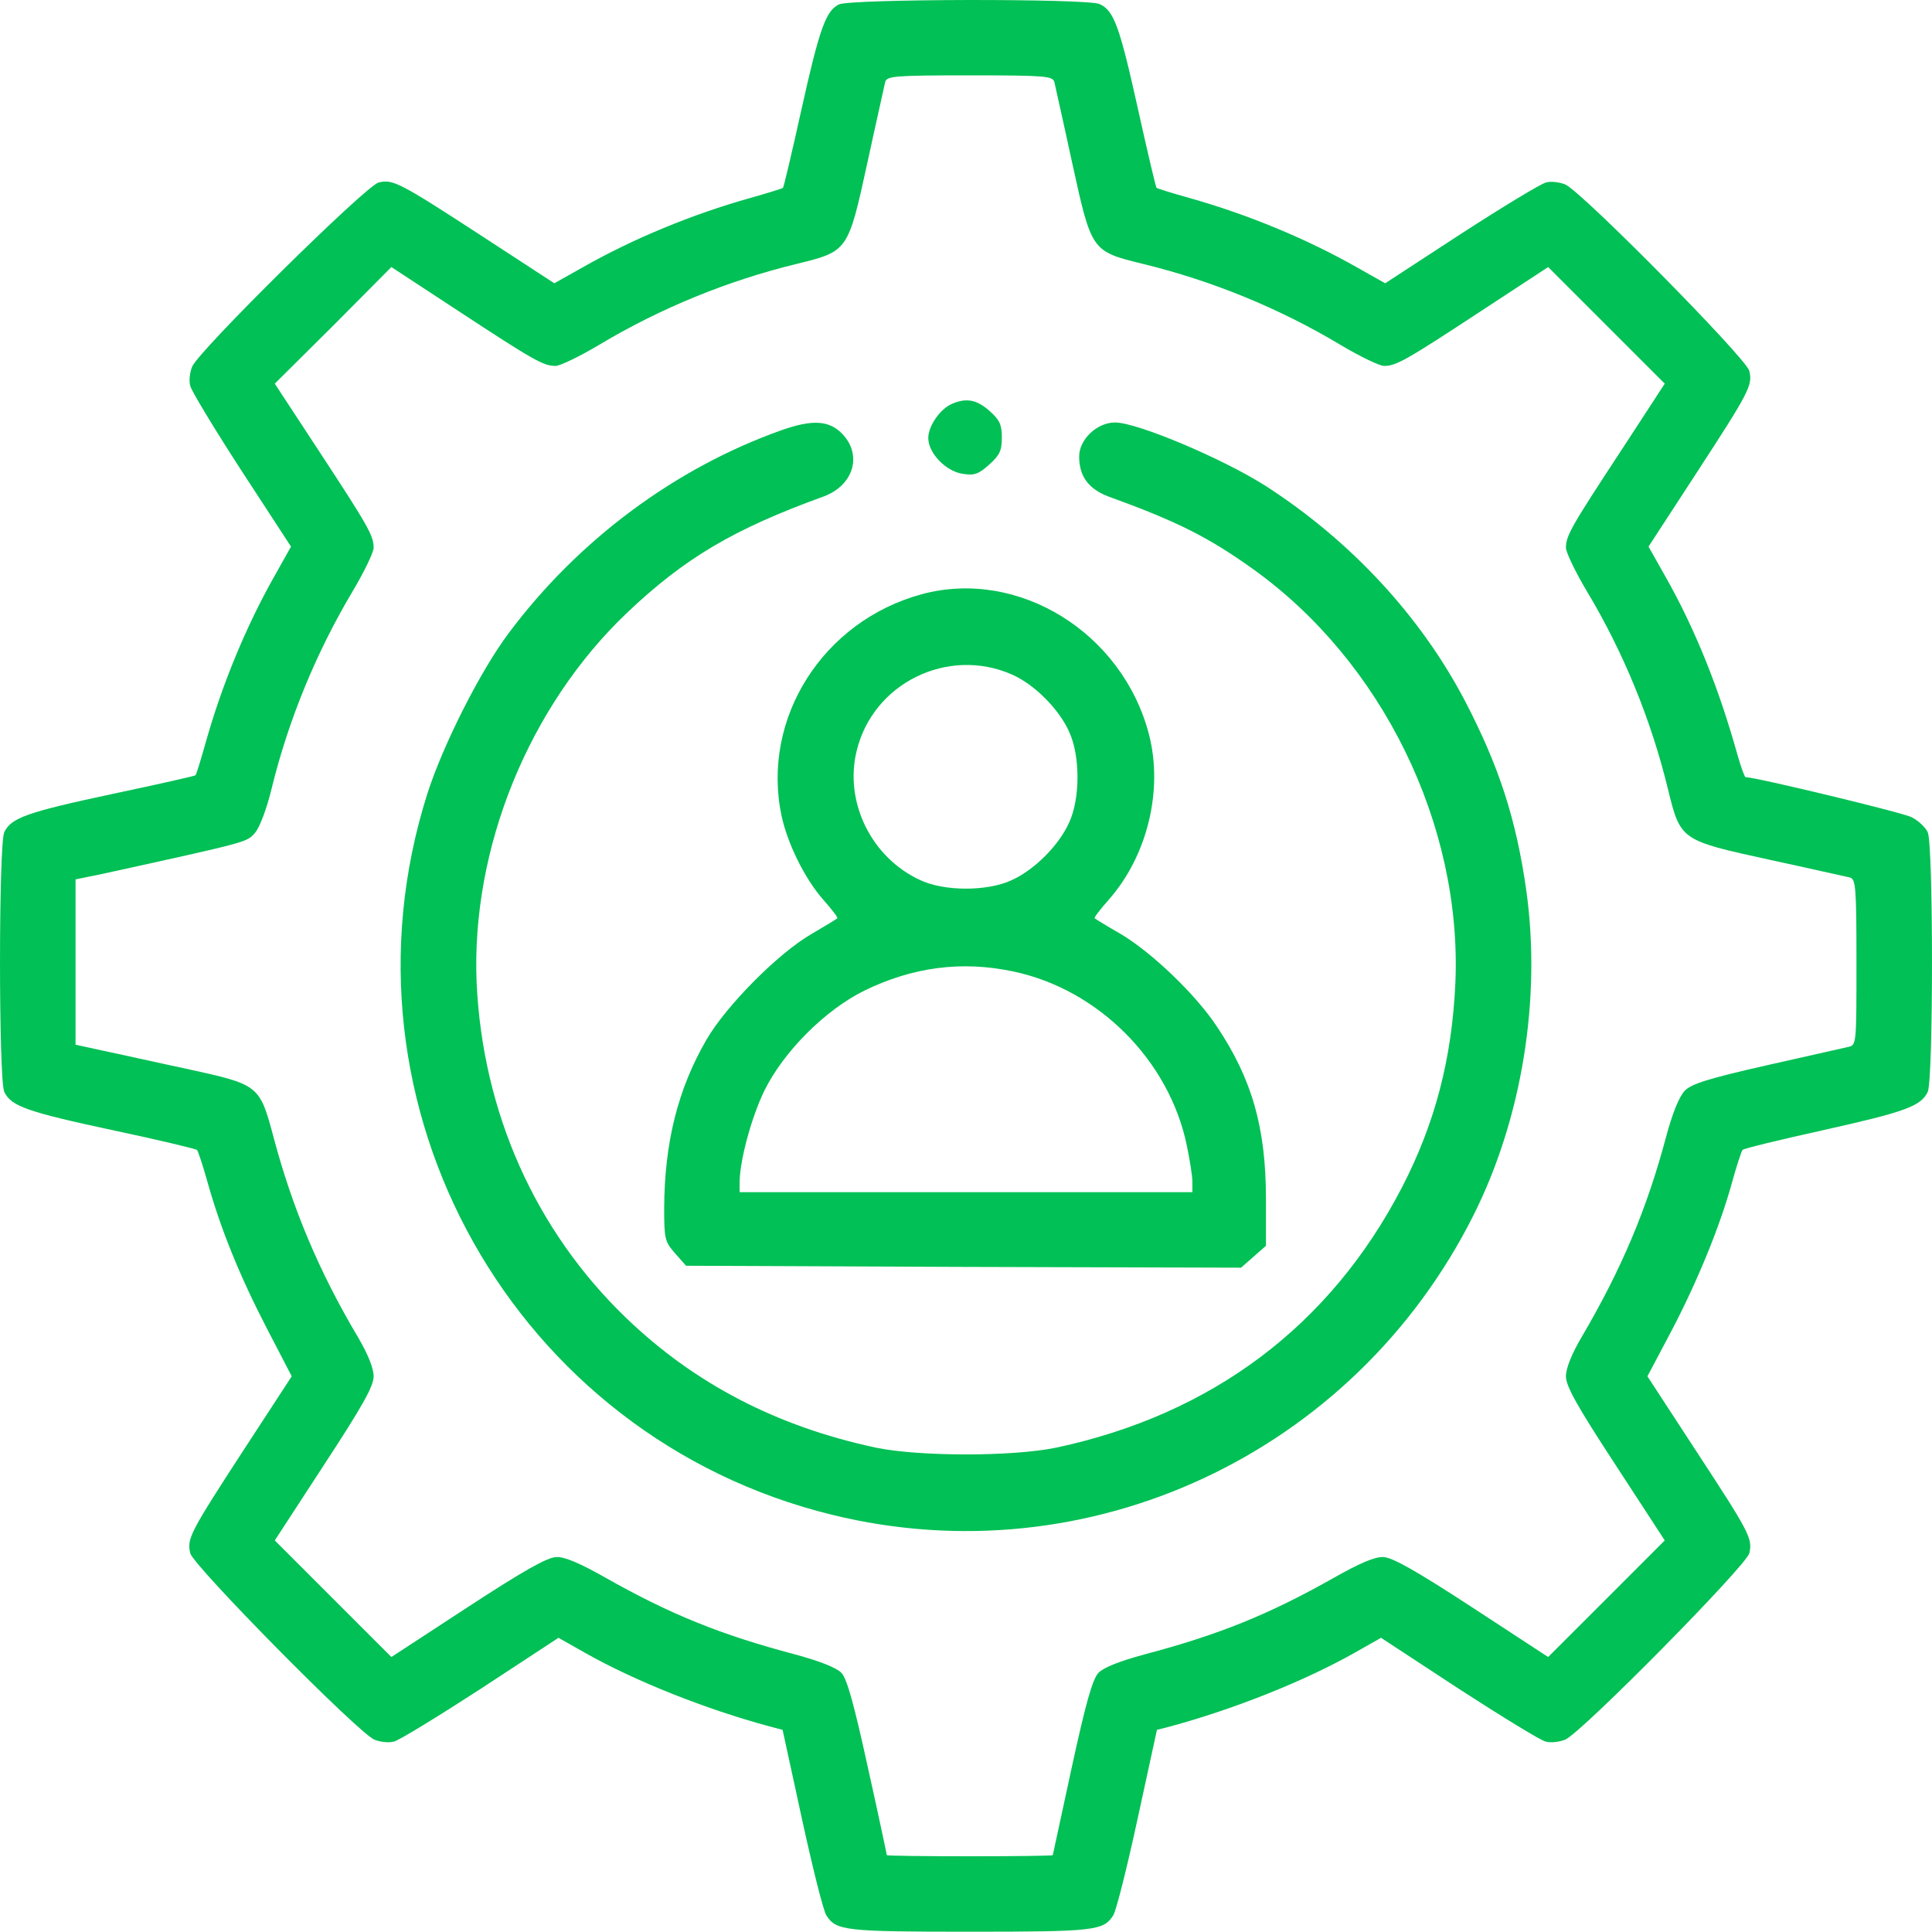 <svg xmlns="http://www.w3.org/2000/svg" width="40" height="40" viewBox="0 0 40 40" fill="none"><path d="M17.367 0.092C17.102 0.225 16.969 0.576 16.594 2.264C16.399 3.146 16.227 3.873 16.211 3.888C16.196 3.904 15.891 3.998 15.532 4.099C14.336 4.435 13.102 4.943 12.048 5.544L11.477 5.865L9.978 4.888C8.251 3.763 8.134 3.709 7.837 3.779C7.572 3.849 4.119 7.255 3.978 7.591C3.931 7.708 3.908 7.888 3.939 7.99C3.962 8.091 4.439 8.88 5.001 9.747L6.025 11.317L5.705 11.888C5.103 12.942 4.595 14.176 4.259 15.372C4.158 15.731 4.064 16.036 4.048 16.051C4.033 16.067 3.267 16.239 2.345 16.434C0.549 16.817 0.228 16.934 0.088 17.231C-0.029 17.496 -0.029 22.34 0.088 22.605C0.228 22.902 0.557 23.019 2.345 23.402C3.267 23.597 4.048 23.785 4.08 23.808C4.103 23.84 4.205 24.144 4.298 24.48C4.572 25.457 4.97 26.433 5.525 27.503L6.04 28.495L5.056 30.003C3.923 31.745 3.869 31.854 3.939 32.159C4.009 32.425 7.415 35.877 7.751 36.018C7.868 36.065 8.048 36.088 8.157 36.057C8.259 36.034 9.064 35.541 9.954 34.964L11.563 33.909L12.102 34.214C13.133 34.799 14.602 35.385 15.938 35.745L16.203 35.815L16.602 37.651C16.821 38.658 17.047 39.565 17.11 39.658C17.313 39.971 17.485 39.994 20.078 39.994C22.672 39.994 22.843 39.971 23.047 39.658C23.109 39.565 23.336 38.658 23.554 37.651L23.953 35.815L24.226 35.745C25.554 35.385 27.023 34.799 28.054 34.214L28.593 33.909L30.202 34.964C31.093 35.541 31.897 36.034 31.999 36.057C32.108 36.088 32.288 36.065 32.405 36.018C32.741 35.877 36.147 32.425 36.217 32.159C36.288 31.854 36.233 31.745 35.092 30.003L34.108 28.495L34.592 27.581C35.139 26.542 35.608 25.394 35.858 24.488C35.952 24.144 36.053 23.84 36.077 23.808C36.108 23.777 36.85 23.597 37.733 23.402C39.451 23.019 39.772 22.902 39.912 22.605C40.029 22.34 40.029 17.496 39.912 17.231C39.865 17.129 39.717 16.989 39.576 16.918C39.397 16.825 36.35 16.09 36.139 16.09C36.123 16.09 36.045 15.887 35.975 15.637C35.592 14.262 35.1 13.028 34.475 11.927L34.131 11.317L35.108 9.817C36.233 8.091 36.288 7.974 36.217 7.677C36.147 7.411 32.741 3.959 32.405 3.818C32.288 3.771 32.108 3.748 32.007 3.779C31.905 3.802 31.116 4.279 30.249 4.841L28.679 5.865L28.109 5.544C27.054 4.943 25.82 4.435 24.625 4.099C24.265 3.998 23.961 3.904 23.945 3.888C23.929 3.873 23.757 3.146 23.562 2.264C23.179 0.537 23.062 0.217 22.765 0.084C22.508 -0.033 17.61 -0.025 17.367 0.092ZM21.828 1.693C21.844 1.771 22.015 2.521 22.195 3.357C22.601 5.209 22.593 5.201 23.672 5.466C25.085 5.81 26.484 6.38 27.749 7.138C28.155 7.38 28.562 7.576 28.655 7.576C28.905 7.576 29.101 7.466 30.671 6.435L32.053 5.529L33.264 6.74L34.467 7.943L33.561 9.333C32.53 10.903 32.421 11.091 32.421 11.341C32.421 11.434 32.616 11.841 32.858 12.247C33.616 13.512 34.186 14.911 34.53 16.325C34.795 17.403 34.788 17.395 36.639 17.801C37.475 17.981 38.225 18.153 38.303 18.168C38.42 18.207 38.436 18.356 38.436 19.918C38.436 21.637 38.436 21.637 38.264 21.676C38.162 21.699 37.405 21.871 36.569 22.058C35.358 22.332 35.022 22.441 34.881 22.582C34.764 22.707 34.624 23.051 34.491 23.55C34.1 25.019 33.577 26.269 32.741 27.691C32.538 28.035 32.421 28.331 32.421 28.495C32.421 28.698 32.647 29.105 33.444 30.323L34.467 31.893L33.257 33.104L32.053 34.307L30.476 33.276C29.304 32.511 28.827 32.245 28.64 32.237C28.46 32.229 28.14 32.37 27.601 32.675C26.273 33.425 25.234 33.846 23.695 34.253C23.179 34.393 22.843 34.526 22.742 34.635C22.617 34.768 22.476 35.276 22.187 36.604C21.976 37.588 21.797 38.401 21.797 38.408C21.797 38.44 18.36 38.44 18.36 38.408C18.36 38.393 18.188 37.58 17.969 36.596C17.68 35.276 17.539 34.768 17.422 34.635C17.313 34.526 16.977 34.393 16.461 34.253C14.922 33.846 13.883 33.425 12.555 32.675C12.016 32.37 11.696 32.229 11.517 32.237C11.329 32.245 10.852 32.511 9.681 33.276L8.103 34.307L6.9 33.104L5.689 31.893L6.712 30.323C7.509 29.105 7.736 28.698 7.736 28.495C7.736 28.331 7.618 28.035 7.415 27.691C6.603 26.324 6.056 25.019 5.665 23.55C5.376 22.465 5.361 22.457 3.9 22.137C3.236 21.996 2.439 21.816 2.135 21.754L1.564 21.629V19.918V18.207L2.135 18.09C5.189 17.418 5.103 17.442 5.283 17.239C5.376 17.129 5.525 16.739 5.626 16.317C5.97 14.911 6.548 13.505 7.298 12.247C7.54 11.841 7.736 11.434 7.736 11.341C7.736 11.091 7.626 10.896 6.595 9.325L5.689 7.943L6.9 6.74L8.103 5.529L9.485 6.435C11.056 7.466 11.251 7.576 11.501 7.576C11.595 7.576 12.001 7.38 12.407 7.138C13.672 6.38 15.071 5.81 16.485 5.466C17.563 5.201 17.555 5.209 17.961 3.357C18.141 2.521 18.313 1.771 18.328 1.693C18.367 1.576 18.516 1.56 20.078 1.56C21.64 1.56 21.789 1.576 21.828 1.693Z" fill="#01C055"></path><path d="M19.719 8.357C19.469 8.458 19.219 8.818 19.219 9.068C19.219 9.38 19.578 9.755 19.93 9.81C20.172 9.849 20.258 9.817 20.477 9.622C20.695 9.427 20.742 9.333 20.742 9.06C20.742 8.786 20.695 8.693 20.484 8.505C20.227 8.279 20.016 8.232 19.719 8.357Z" fill="#01C055"></path><path d="M16.188 8.904C13.985 9.685 11.977 11.177 10.54 13.098C9.954 13.872 9.165 15.434 8.845 16.442C6.798 22.902 10.649 29.753 17.227 31.362C22.531 32.667 28.03 30.097 30.507 25.16C31.515 23.152 31.913 20.668 31.6 18.434C31.39 16.95 31.03 15.856 30.335 14.52C29.413 12.755 27.96 11.192 26.203 10.06C25.32 9.497 23.547 8.747 23.086 8.747C22.711 8.747 22.343 9.099 22.343 9.45C22.343 9.864 22.539 10.122 22.945 10.278C24.367 10.794 25.007 11.114 25.937 11.778C28.616 13.692 30.272 17.075 30.132 20.348C30.061 21.926 29.71 23.262 29.023 24.59C27.538 27.449 25.093 29.284 21.867 29.972C20.961 30.159 19.039 30.159 18.133 29.972C16.086 29.534 14.383 28.652 12.962 27.285C11.079 25.472 9.993 23.027 9.868 20.348C9.751 17.567 10.946 14.622 12.985 12.684C14.18 11.552 15.18 10.958 17.055 10.278C17.68 10.044 17.86 9.411 17.43 8.974C17.157 8.7 16.813 8.685 16.188 8.904Z" fill="#01C055"></path><path d="M19.086 12.302C17.039 12.856 15.758 14.872 16.18 16.887C16.305 17.465 16.657 18.184 17.039 18.621C17.219 18.824 17.352 18.996 17.336 19.012C17.321 19.027 17.078 19.176 16.797 19.34C16.118 19.731 15.032 20.824 14.626 21.527C14.032 22.551 13.758 23.66 13.751 25.011C13.751 25.66 13.766 25.707 13.977 25.949L14.204 26.206L19.953 26.23L25.695 26.246L25.953 26.019L26.21 25.793V24.824C26.21 23.347 25.921 22.34 25.195 21.254C24.757 20.59 23.843 19.715 23.195 19.332C22.922 19.176 22.679 19.027 22.664 19.012C22.648 18.996 22.781 18.824 22.961 18.621C23.757 17.715 24.085 16.356 23.789 15.208C23.242 13.098 21.086 11.763 19.086 12.302ZM20.953 13.966C21.414 14.169 21.922 14.676 22.133 15.145C22.367 15.645 22.367 16.536 22.133 17.035C21.922 17.504 21.414 18.012 20.945 18.223C20.445 18.457 19.555 18.457 19.055 18.223C18.047 17.762 17.477 16.614 17.735 15.551C18.07 14.145 19.625 13.38 20.953 13.966ZM20.977 20.113C22.734 20.48 24.203 21.949 24.57 23.707C24.632 24.004 24.687 24.347 24.687 24.465V24.683H20H15.313V24.465C15.321 24.011 15.555 23.137 15.829 22.574C16.227 21.769 17.086 20.91 17.891 20.512C18.898 20.02 19.914 19.887 20.977 20.113Z" fill="#01C055"></path></svg>